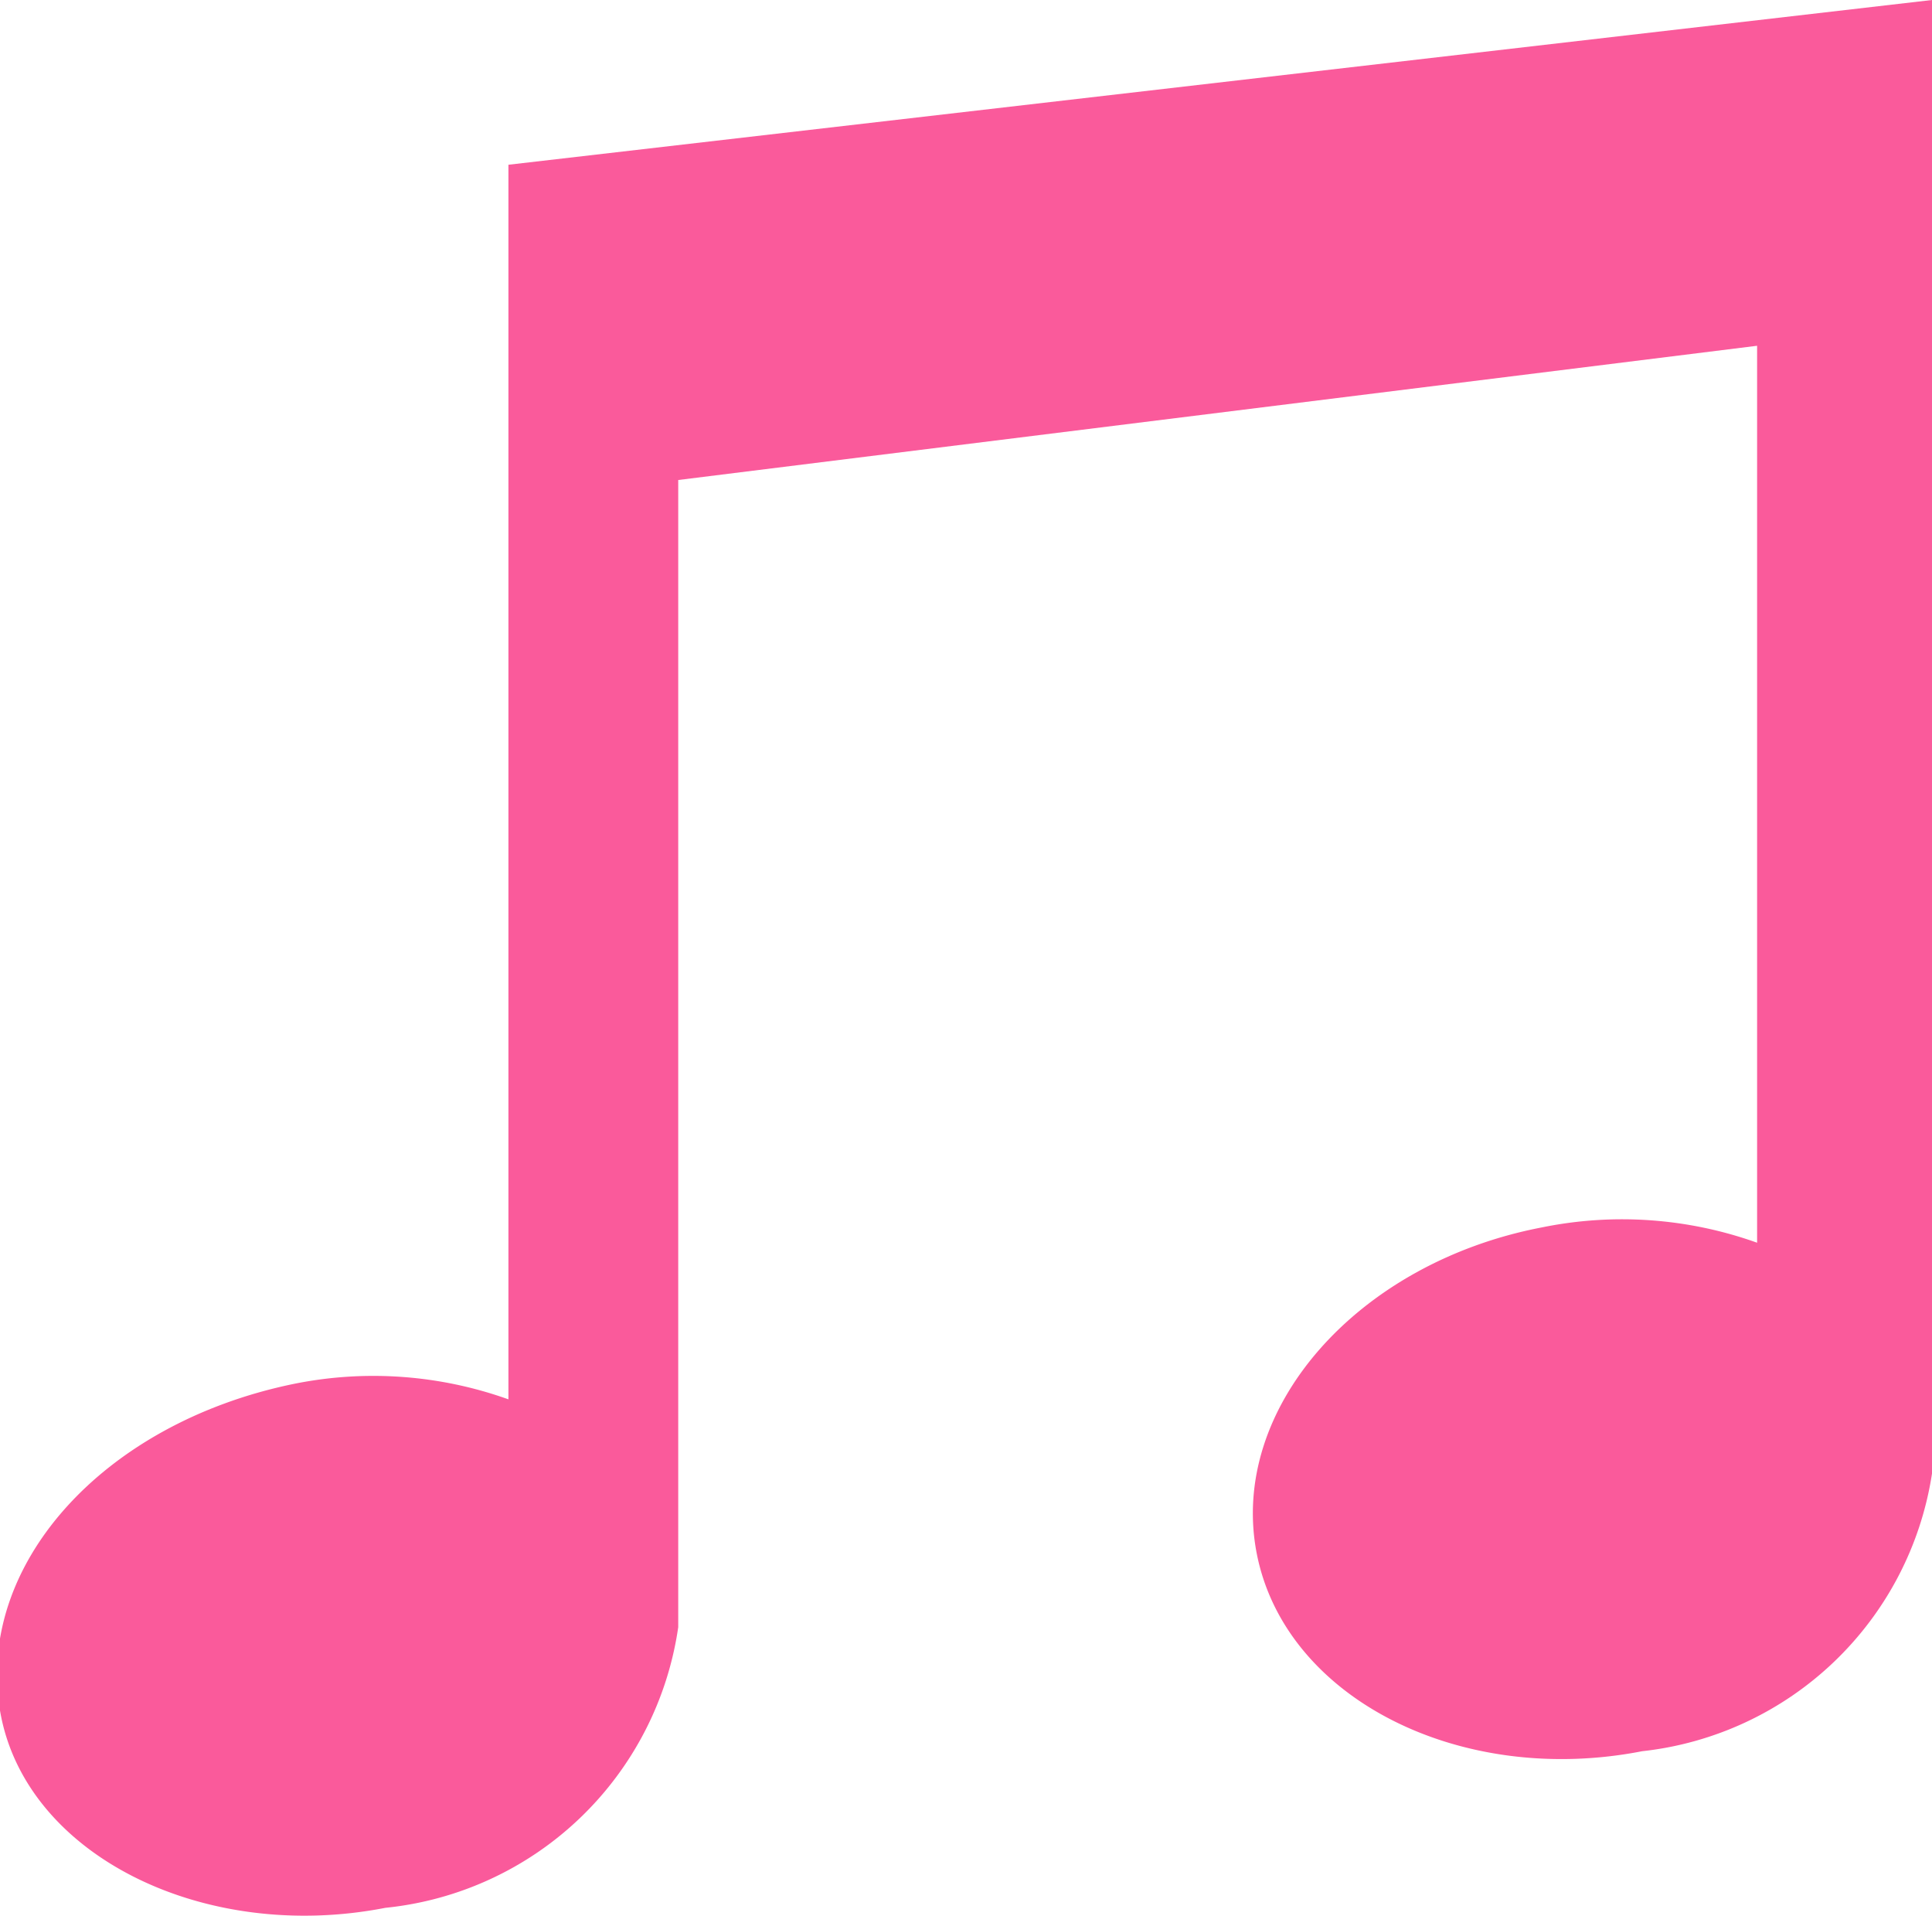 <svg xmlns="http://www.w3.org/2000/svg" width="19" height="18.84" viewBox="0 0 19 18.84">
  <defs>
    <style>
      .cls-1 {
        fill: #fa5a9b;
      }
    </style>
  </defs>
  <g id="レイヤー_2" data-name="レイヤー 2">
    <g id="lay">
      <path class="cls-1" d="M5,1.62V13.76a3.94,3.94,0,0,0-2.12-.15C1,14-.24,15.4,0,16.82s2,2.29,3.79,1.94A3.24,3.24,0,0,0,6.67,16h0V4.72L17.28,3.4v8.82a3.94,3.94,0,0,0-2.12-.15c-1.82.35-3.08,1.79-2.8,3.21s2,2.29,3.79,1.94A3.24,3.24,0,0,0,19,14.49h0V0Z"/>
    </g>
  </g>
</svg>
